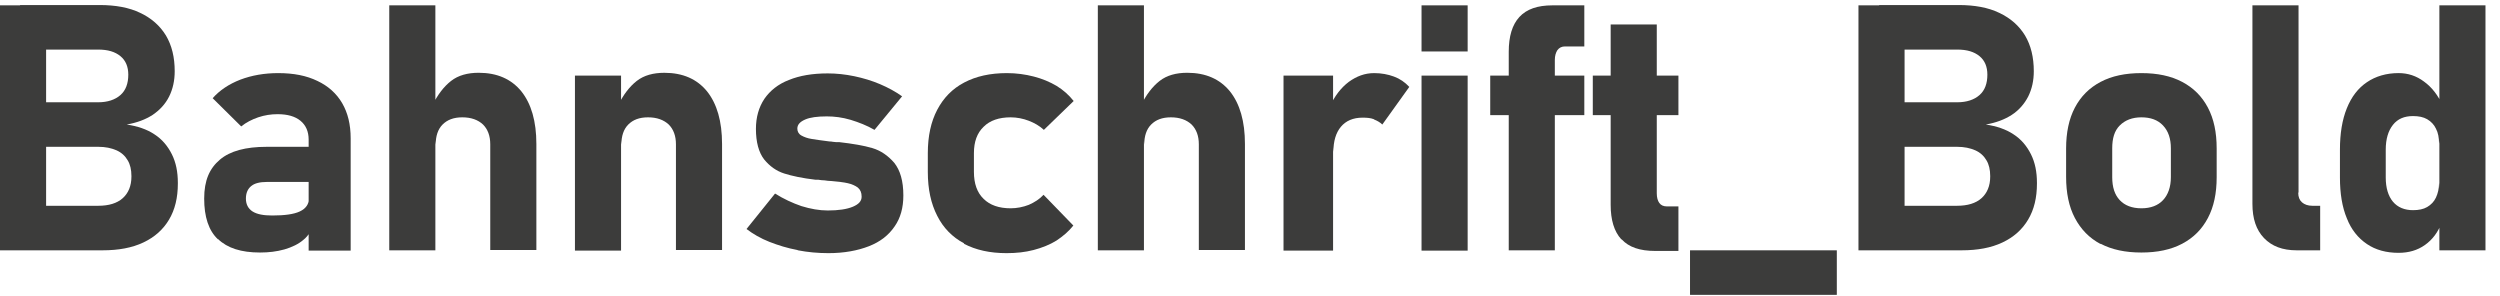 <svg width="135" height="16" viewBox="0 0 135 16" fill="none" xmlns="http://www.w3.org/2000/svg">
<path d="M0 0.289H2.49V13.517H0V0.289ZM1.084 11.112H5.302C5.877 11.112 6.318 10.977 6.623 10.706C6.928 10.435 7.097 10.045 7.097 9.537V9.503C7.097 9.164 7.029 8.876 6.894 8.656C6.758 8.419 6.555 8.233 6.284 8.114C6.013 7.996 5.691 7.928 5.319 7.928H1.084V5.523H5.302C5.81 5.523 6.216 5.387 6.504 5.133C6.792 4.879 6.928 4.506 6.928 4.032C6.928 3.609 6.792 3.27 6.504 3.033C6.216 2.796 5.827 2.677 5.302 2.677H1.084V0.272H5.386C6.233 0.272 6.978 0.407 7.571 0.695C8.181 0.983 8.638 1.39 8.96 1.915C9.282 2.457 9.434 3.101 9.434 3.846C9.434 4.354 9.333 4.811 9.13 5.218C8.926 5.624 8.621 5.946 8.249 6.2C7.859 6.454 7.402 6.624 6.843 6.725C7.419 6.81 7.927 6.979 8.333 7.25C8.757 7.521 9.062 7.894 9.282 8.334C9.502 8.775 9.604 9.283 9.604 9.876V9.91C9.604 10.672 9.451 11.316 9.13 11.857C8.808 12.399 8.35 12.806 7.741 13.094C7.131 13.382 6.403 13.517 5.539 13.517H1.084V11.112Z" fill="#3C3C3B"/>
<path d="M11.772 12.925C11.264 12.45 11.026 11.705 11.026 10.723C11.026 9.74 11.314 9.097 11.873 8.622C12.432 8.148 13.279 7.928 14.397 7.928H16.768L16.904 9.825H14.414C14.041 9.825 13.753 9.893 13.567 10.045C13.381 10.198 13.279 10.418 13.279 10.723C13.279 11.027 13.398 11.265 13.635 11.417C13.872 11.57 14.228 11.637 14.702 11.637C15.363 11.637 15.871 11.57 16.192 11.417C16.514 11.265 16.684 11.027 16.684 10.706L16.87 12.078C16.836 12.416 16.684 12.704 16.396 12.941C16.125 13.179 15.769 13.348 15.363 13.467C14.939 13.585 14.516 13.636 14.041 13.636C13.025 13.636 12.28 13.399 11.772 12.908V12.925ZM16.667 7.538C16.667 7.098 16.514 6.759 16.226 6.522C15.938 6.285 15.532 6.166 14.99 6.166C14.634 6.166 14.295 6.217 13.94 6.336C13.601 6.454 13.296 6.607 13.025 6.827L11.484 5.303C11.856 4.879 12.364 4.54 12.974 4.303C13.601 4.066 14.278 3.948 15.024 3.948C15.854 3.948 16.548 4.083 17.141 4.371C17.717 4.642 18.174 5.048 18.479 5.574C18.784 6.099 18.936 6.725 18.936 7.471V13.534H16.667V7.555V7.538Z" fill="#3C3C3B"/>
<path d="M21.02 0.289H23.51V13.517H21.02V0.289ZM26.474 7.792C26.474 7.335 26.338 6.979 26.084 6.725C25.813 6.471 25.441 6.336 24.966 6.336C24.492 6.336 24.154 6.471 23.899 6.725C23.645 6.979 23.527 7.352 23.527 7.809L23.34 5.709C23.628 5.116 23.967 4.676 24.357 4.371C24.746 4.066 25.255 3.93 25.847 3.93C26.847 3.93 27.609 4.269 28.151 4.93C28.693 5.607 28.964 6.556 28.964 7.775V13.5H26.474V7.775V7.792Z" fill="#3C3C3B"/>
<path d="M31.047 4.083H33.537V13.534H31.047V4.083ZM36.501 7.793C36.501 7.335 36.366 6.979 36.112 6.725C35.841 6.471 35.468 6.336 34.994 6.336C34.52 6.336 34.181 6.471 33.927 6.725C33.673 6.979 33.554 7.352 33.554 7.809L33.368 5.709C33.656 5.116 33.995 4.676 34.384 4.371C34.774 4.066 35.282 3.931 35.875 3.931C36.874 3.931 37.636 4.269 38.178 4.93C38.72 5.608 38.991 6.556 38.991 7.776V13.501H36.501V7.776V7.793Z" fill="#3C3C3B"/>
<path d="M43.056 13.5C42.514 13.399 42.023 13.246 41.548 13.06C41.074 12.874 40.668 12.637 40.312 12.366L41.853 10.452C42.311 10.739 42.785 10.96 43.276 11.129C43.767 11.281 44.242 11.366 44.699 11.366C45.275 11.366 45.732 11.299 46.054 11.163C46.376 11.027 46.528 10.858 46.528 10.621C46.528 10.401 46.461 10.248 46.325 10.13C46.19 10.028 46.003 9.943 45.783 9.893C45.563 9.842 45.258 9.808 44.868 9.774C44.767 9.774 44.648 9.757 44.53 9.74C44.411 9.74 44.309 9.723 44.191 9.706C44.174 9.706 44.14 9.706 44.106 9.706C44.072 9.706 44.055 9.706 44.038 9.706C43.327 9.622 42.768 9.503 42.345 9.368C41.921 9.232 41.565 8.978 41.261 8.605C40.973 8.233 40.82 7.674 40.82 6.962C40.82 6.336 40.973 5.794 41.278 5.336C41.582 4.896 42.023 4.54 42.599 4.32C43.175 4.083 43.869 3.964 44.699 3.964C45.173 3.964 45.647 4.015 46.139 4.117C46.613 4.218 47.07 4.354 47.511 4.54C47.951 4.727 48.358 4.947 48.713 5.201L47.223 7.013C46.816 6.776 46.376 6.607 45.935 6.471C45.478 6.336 45.055 6.285 44.648 6.285C44.14 6.285 43.75 6.336 43.479 6.454C43.208 6.573 43.056 6.725 43.056 6.945C43.056 7.098 43.124 7.233 43.276 7.318C43.429 7.403 43.615 7.471 43.835 7.504C44.055 7.538 44.377 7.589 44.801 7.64C44.851 7.64 44.902 7.64 44.97 7.657C45.038 7.674 45.072 7.657 45.139 7.674C45.156 7.674 45.19 7.674 45.224 7.674C45.258 7.674 45.275 7.674 45.309 7.674C46.037 7.758 46.647 7.86 47.104 7.996C47.561 8.131 47.951 8.402 48.29 8.792C48.612 9.198 48.781 9.774 48.781 10.553C48.781 11.214 48.629 11.773 48.307 12.23C47.985 12.704 47.528 13.06 46.918 13.297C46.308 13.534 45.58 13.67 44.733 13.67C44.174 13.67 43.615 13.619 43.09 13.517L43.056 13.5Z" fill="#3C3C3B"/>
<path d="M52.067 13.145C51.423 12.806 50.932 12.298 50.61 11.654C50.271 10.994 50.102 10.214 50.102 9.283V8.267C50.102 7.352 50.271 6.573 50.61 5.929C50.949 5.286 51.423 4.794 52.067 4.456C52.711 4.117 53.473 3.948 54.37 3.948C54.879 3.948 55.37 4.015 55.827 4.134C56.284 4.252 56.691 4.422 57.063 4.642C57.419 4.862 57.724 5.133 57.978 5.455L56.369 7.013C56.132 6.793 55.861 6.641 55.556 6.522C55.251 6.404 54.912 6.336 54.574 6.336C53.947 6.336 53.456 6.505 53.117 6.844C52.761 7.183 52.592 7.657 52.592 8.267V9.283C52.592 9.91 52.761 10.401 53.117 10.74C53.456 11.078 53.947 11.248 54.574 11.248C54.912 11.248 55.251 11.18 55.556 11.061C55.861 10.926 56.132 10.757 56.352 10.519L57.961 12.179C57.707 12.501 57.402 12.755 57.047 12.992C56.691 13.213 56.267 13.382 55.81 13.501C55.353 13.619 54.879 13.67 54.353 13.67C53.456 13.67 52.694 13.501 52.05 13.162L52.067 13.145Z" fill="#3C3C3B"/>
<path d="M59.283 0.289H61.773V13.517H59.283V0.289ZM64.737 7.792C64.737 7.335 64.601 6.979 64.347 6.725C64.076 6.471 63.703 6.336 63.229 6.336C62.755 6.336 62.416 6.471 62.162 6.725C61.908 6.979 61.789 7.352 61.789 7.809L61.603 5.709C61.891 5.116 62.23 4.676 62.62 4.371C63.009 4.066 63.517 3.93 64.11 3.93C65.109 3.93 65.872 4.269 66.414 4.93C66.956 5.607 67.227 6.556 67.227 7.775V13.5H64.737V7.775V7.792Z" fill="#3C3C3B"/>
<path d="M69.31 4.083H71.986V13.534H69.31V4.083ZM74.188 6.437C74.019 6.37 73.816 6.353 73.578 6.353C73.07 6.353 72.681 6.522 72.41 6.844C72.139 7.166 72.003 7.623 72.003 8.199L71.817 5.743C72.071 5.184 72.41 4.744 72.833 4.422C73.257 4.117 73.697 3.948 74.205 3.948C74.595 3.948 74.95 4.015 75.272 4.134C75.594 4.252 75.865 4.439 76.102 4.693L74.645 6.725C74.527 6.607 74.374 6.522 74.205 6.454L74.188 6.437Z" fill="#3C3C3B"/>
<path d="M76.763 0.289H79.253V2.779H76.763V0.289ZM76.763 4.083H79.253V13.534H76.763V4.083Z" fill="#3C3C3B"/>
<path d="M80.472 4.083H85.553V6.217H80.472V4.083ZM81.472 2.796C81.472 1.966 81.658 1.339 82.047 0.916C82.437 0.492 83.03 0.289 83.826 0.289H85.553V2.508H84.503C84.334 2.508 84.198 2.575 84.097 2.711C84.012 2.846 83.961 3.016 83.961 3.236V13.517H81.472V2.796Z" fill="#3C3C3B"/>
<path d="M86.011 4.083H90.635V6.217H86.011V4.083ZM87.552 12.925C87.162 12.501 86.976 11.874 86.976 11.061V1.322H89.466V10.435C89.466 10.672 89.517 10.841 89.602 10.96C89.686 11.078 89.822 11.146 90.008 11.146H90.635V13.551H89.381C88.551 13.551 87.959 13.348 87.569 12.925H87.552Z" fill="#3C3C3B"/>
<path d="M99.188 13.517V15.922H91.261V13.517H99.188Z" fill="#3C3C3B"/>
<path d="M100.357 0.289H102.847V13.517H100.357V0.289ZM101.458 11.112H105.675C106.251 11.112 106.692 10.977 106.997 10.706C107.301 10.435 107.471 10.045 107.471 9.537V9.503C107.471 9.164 107.403 8.876 107.268 8.656C107.132 8.419 106.929 8.233 106.658 8.114C106.387 7.996 106.065 7.928 105.692 7.928H101.475V5.523H105.692C106.201 5.523 106.607 5.387 106.895 5.133C107.183 4.879 107.318 4.506 107.318 4.032C107.318 3.609 107.183 3.27 106.895 3.033C106.607 2.796 106.217 2.677 105.692 2.677H101.475V0.272H105.777C106.624 0.272 107.369 0.407 107.962 0.695C108.572 0.983 109.029 1.39 109.351 1.915C109.673 2.457 109.825 3.101 109.825 3.846C109.825 4.354 109.724 4.811 109.52 5.218C109.317 5.607 109.029 5.946 108.64 6.2C108.25 6.454 107.793 6.624 107.234 6.725C107.81 6.81 108.318 6.979 108.724 7.25C109.148 7.521 109.453 7.894 109.673 8.334C109.893 8.775 109.995 9.283 109.995 9.876V9.91C109.995 10.672 109.842 11.316 109.52 11.857C109.199 12.399 108.741 12.806 108.131 13.094C107.522 13.382 106.793 13.517 105.93 13.517H101.475V11.112H101.458Z" fill="#3C3C3B"/>
<path d="M113.433 13.179C112.823 12.857 112.366 12.383 112.044 11.773C111.722 11.163 111.57 10.418 111.57 9.554V8.013C111.57 7.166 111.722 6.42 112.044 5.811C112.366 5.201 112.823 4.744 113.433 4.422C114.043 4.1 114.771 3.948 115.635 3.948C116.499 3.948 117.227 4.1 117.837 4.422C118.447 4.744 118.904 5.201 119.226 5.811C119.548 6.42 119.7 7.149 119.7 8.013V9.571C119.7 10.435 119.548 11.163 119.226 11.773C118.904 12.383 118.447 12.84 117.837 13.162C117.227 13.483 116.499 13.636 115.635 13.636C114.771 13.636 114.043 13.483 113.433 13.162V13.179ZM116.804 10.807C117.075 10.519 117.227 10.096 117.227 9.571V8.013C117.227 7.488 117.092 7.081 116.804 6.776C116.516 6.471 116.126 6.336 115.635 6.336C115.144 6.336 114.754 6.488 114.466 6.776C114.178 7.064 114.06 7.471 114.06 8.013V9.571C114.06 10.113 114.195 10.519 114.466 10.807C114.737 11.095 115.127 11.248 115.635 11.248C116.143 11.248 116.533 11.095 116.804 10.807Z" fill="#3C3C3B"/>
<path d="M124.104 10.401C124.104 10.638 124.172 10.807 124.307 10.926C124.443 11.044 124.629 11.112 124.866 11.112H125.289V13.517H124.019C123.257 13.517 122.681 13.297 122.258 12.857C121.834 12.416 121.631 11.807 121.631 11.011V0.289H124.121V10.401H124.104Z" fill="#3C3C3B"/>
<path d="M127.814 13.178C127.339 12.857 126.967 12.399 126.73 11.79C126.476 11.18 126.357 10.452 126.357 9.588V8.08C126.357 7.216 126.476 6.471 126.73 5.844C126.984 5.218 127.339 4.76 127.814 4.439C128.288 4.117 128.864 3.947 129.524 3.947C130.032 3.947 130.49 4.1 130.896 4.405C131.32 4.71 131.642 5.133 131.896 5.675L131.709 7.758C131.709 7.437 131.659 7.166 131.54 6.945C131.438 6.725 131.269 6.556 131.066 6.437C130.862 6.319 130.608 6.268 130.303 6.268C129.829 6.268 129.474 6.42 129.219 6.742C128.965 7.064 128.83 7.504 128.83 8.08V9.588C128.83 10.147 128.965 10.587 129.219 10.892C129.474 11.197 129.846 11.349 130.303 11.349C130.608 11.349 130.862 11.298 131.066 11.18C131.269 11.061 131.438 10.892 131.54 10.672C131.642 10.451 131.709 10.197 131.709 9.876L131.845 12.027C131.658 12.535 131.354 12.941 130.947 13.229C130.541 13.517 130.066 13.653 129.524 13.653C128.864 13.653 128.288 13.5 127.814 13.178ZM131.726 0.289H134.216V13.517H131.726V0.289Z" fill="#3C3C3B"/>
</svg>
